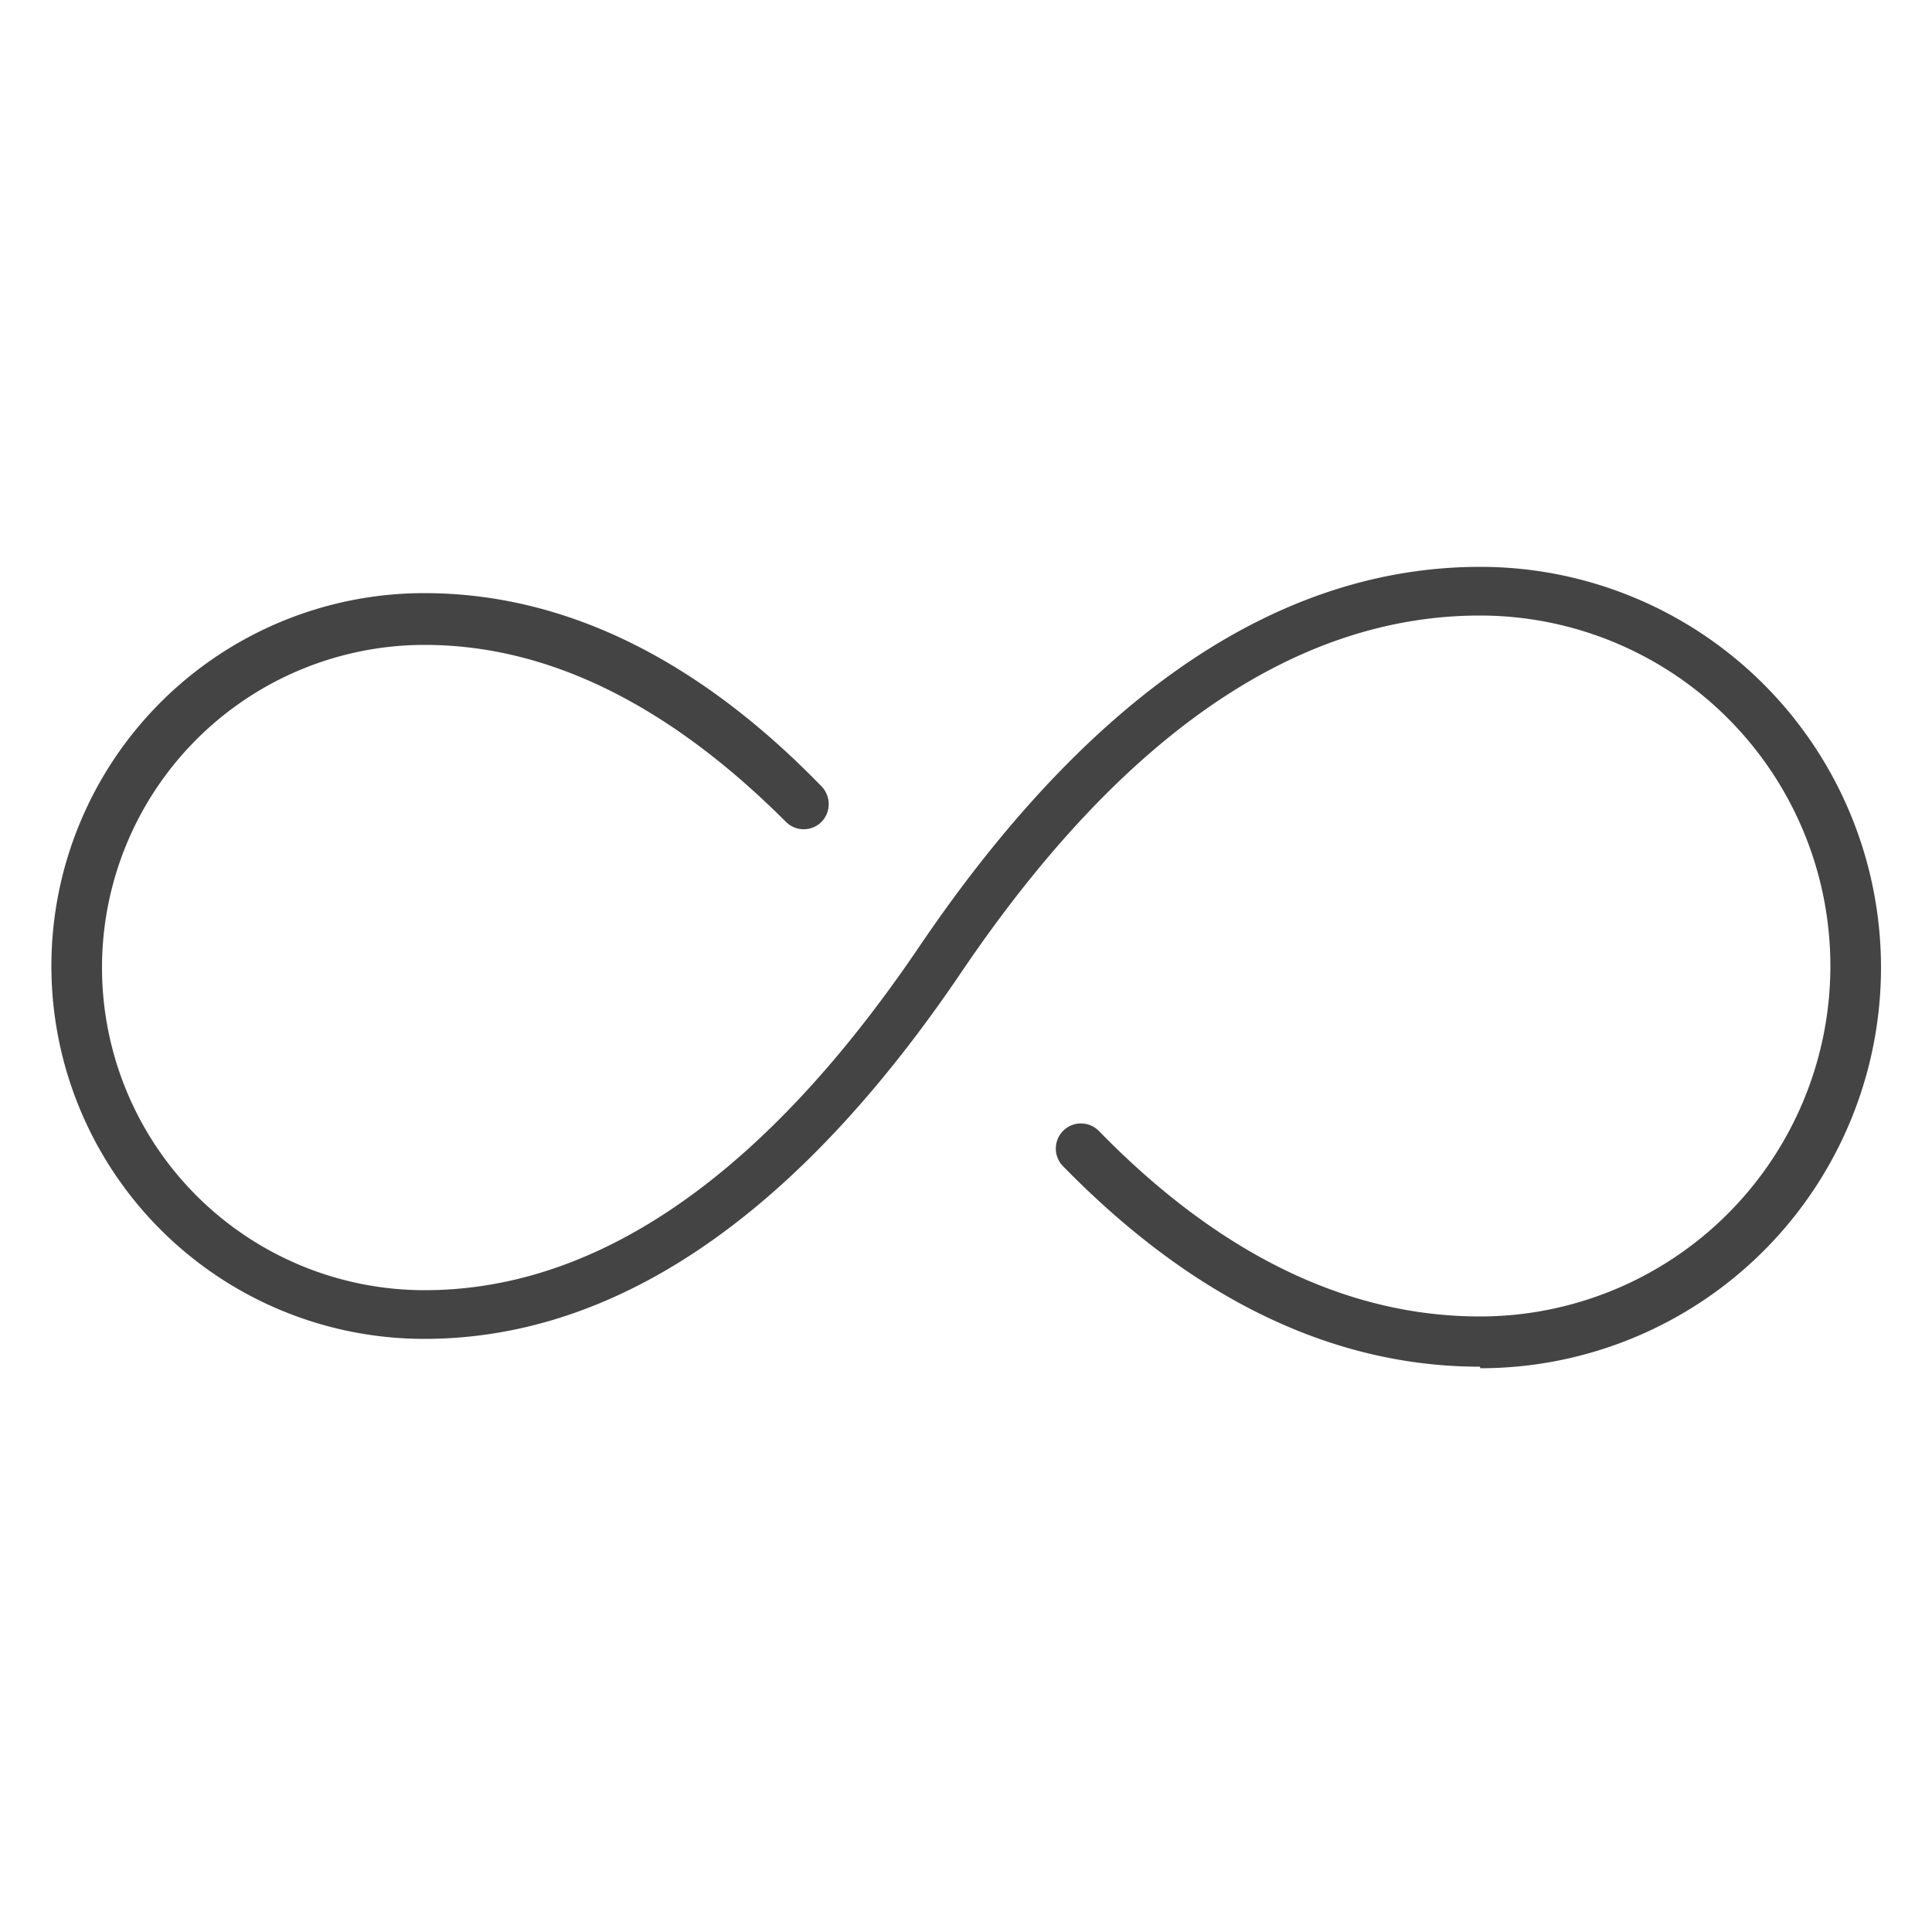 <svg id="Capa_1" data-name="Capa 1" xmlns="http://www.w3.org/2000/svg" viewBox="0 0 50 50"><defs><style>.cls-1{fill:#444445;}</style></defs><path class="cls-1" d="M38.3,35.37c-3.79,0-7.42-1.74-10.79-5.19a.65.65,0,1,1,.93-.91c3.11,3.19,6.43,4.8,9.86,4.8a9.07,9.07,0,0,0,0-18.14c-4.76,0-9.27,3.1-13.42,9.23-4.26,6.3-8.94,9.49-13.9,9.49a9.65,9.65,0,0,1,0-19.3c3.59,0,7.05,1.67,10.28,5a.66.66,0,0,1,0,.92.65.65,0,0,1-.92,0c-3-3-6.12-4.58-9.35-4.58a8.35,8.35,0,0,0,0,16.7c4.5,0,8.82-3,12.82-8.92,4.41-6.5,9.29-9.8,14.5-9.8a10.37,10.37,0,0,1,0,20.74Z"/></svg>